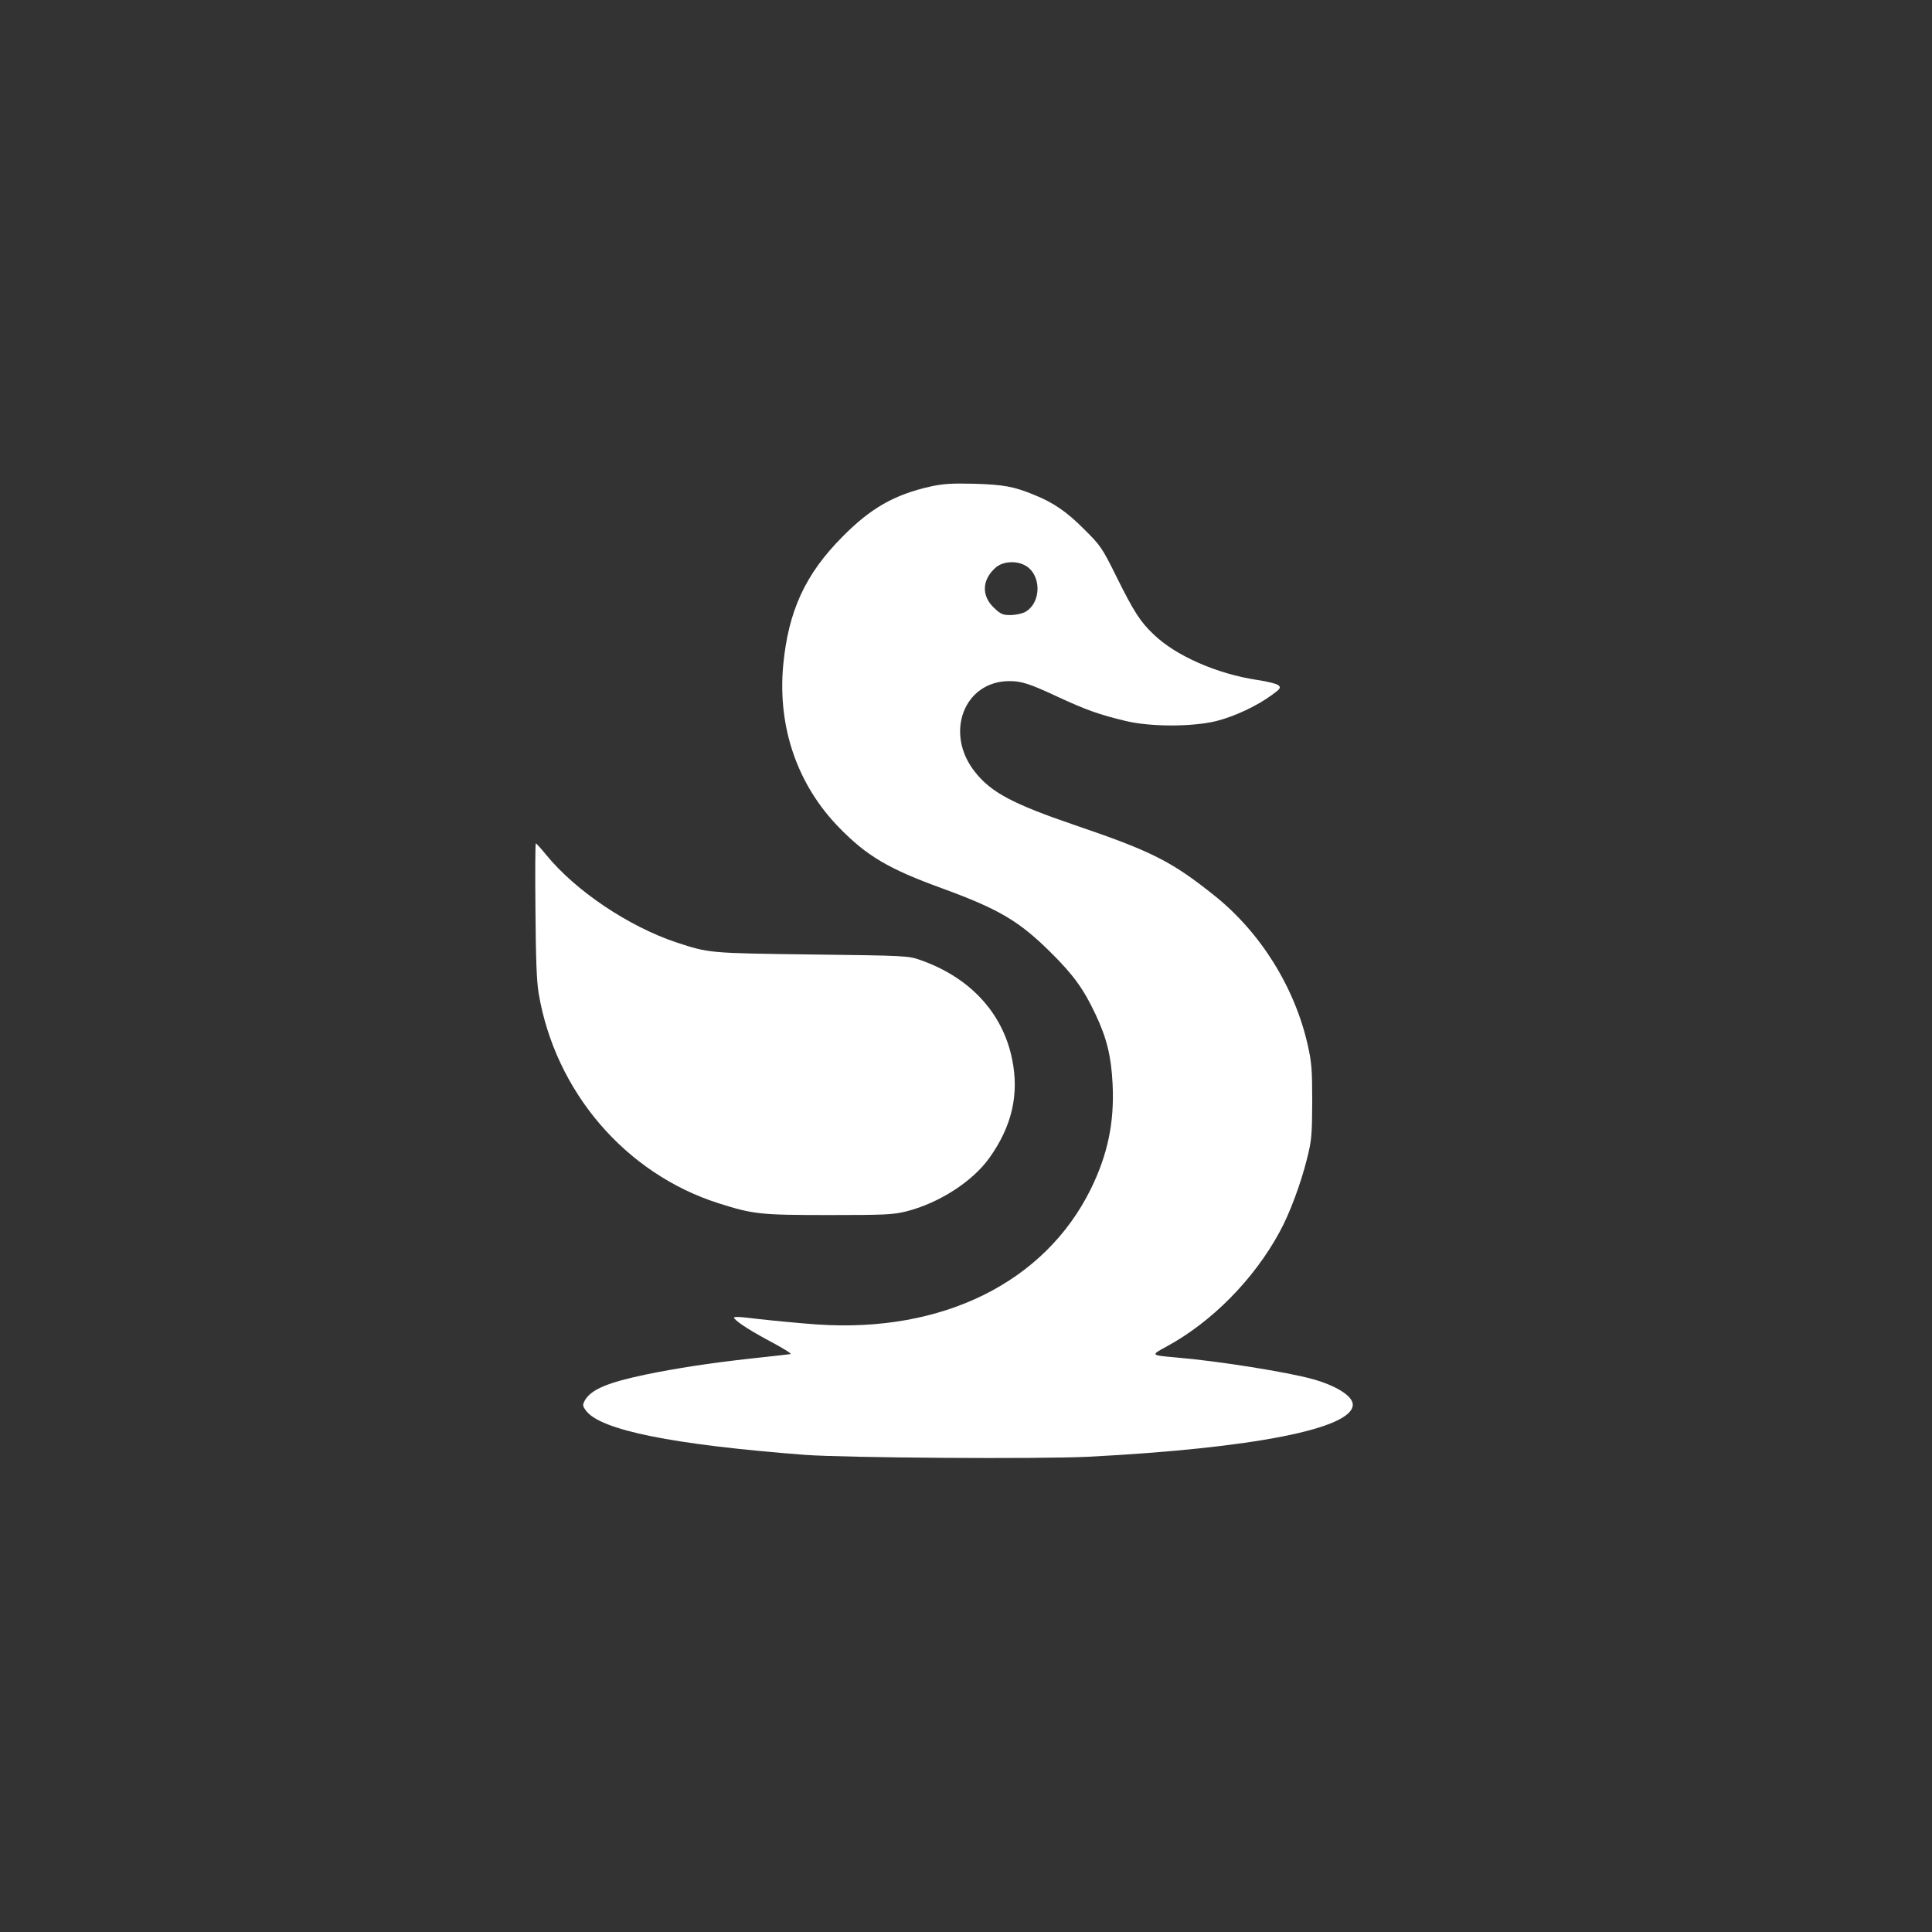 <?xml version="1.0" standalone="no"?>
<!DOCTYPE svg PUBLIC "-//W3C//DTD SVG 20010904//EN"
 "http://www.w3.org/TR/2001/REC-SVG-20010904/DTD/svg10.dtd">
<svg version="1.0" xmlns="http://www.w3.org/2000/svg"
 width="1024pt" height="1024pt" viewBox="0 0 1024 1024"
 preserveAspectRatio="xMidYMid meet">

<rect x="0" y="0" width="1024" height="1024" fill="#333333" stroke="none"/>

<g transform="translate(0,1024) scale(0.1,-0.1)"
fill="#ffffff" stroke="none">
<path d="M4930 7661 c-190 -43 -315 -114 -465 -266 -197 -198 -287 -394 -314
-682 -30 -329 76 -635 299 -862 146 -149 261 -217 545 -320 303 -111 408 -174
576 -341 120 -119 172 -192 235 -325 60 -126 84 -225 91 -371 10 -203 -26
-374 -116 -557 -244 -494 -786 -762 -1449 -717 -86 6 -223 19 -304 28 -121 15
-145 15 -136 4 20 -24 93 -70 204 -129 60 -32 102 -59 94 -60 -8 -1 -100 -12
-205 -23 -219 -24 -401 -52 -565 -86 -201 -42 -287 -79 -320 -136 -13 -25 -13
-29 6 -55 77 -103 458 -180 1159 -234 218 -16 1242 -23 1505 -10 871 45 1400
149 1400 276 0 45 -86 100 -211 135 -137 38 -500 96 -724 115 -137 12 -137 12
-54 57 241 130 466 358 602 610 53 97 111 253 144 385 25 99 27 125 28 303 0
168 -3 209 -23 298 -69 308 -250 599 -495 795 -228 182 -330 234 -741 374
-328 112 -443 173 -528 281 -164 205 -59 482 182 482 65 0 108 -14 260 -85
147 -68 217 -93 355 -126 131 -32 353 -32 481 -1 98 25 216 80 296 139 43 31
48 38 35 50 -7 8 -58 21 -113 29 -213 32 -432 128 -549 241 -71 67 -105 120
-197 305 -76 154 -85 167 -172 253 -91 92 -164 142 -267 183 -107 44 -161 53
-314 58 -122 3 -166 0 -235 -15z m500 -416 c92 -47 92 -202 1 -250 -17 -8 -51
-15 -76 -15 -39 0 -52 5 -86 38 -69 64 -65 152 11 216 37 30 103 35 150 11z"/>
<path d="M2838 5418 c2 -258 6 -377 17 -443 88 -521 460 -956 955 -1113 183
-58 219 -62 583 -62 302 0 341 2 413 20 172 44 349 158 438 283 120 168 159
338 120 525 -50 244 -223 431 -484 523 -64 23 -76 24 -575 30 -548 7 -546 7
-720 64 -254 85 -534 273 -690 464 -27 33 -52 61 -55 61 -3 0 -4 -159 -2 -352z"/>
</g>
</svg>
